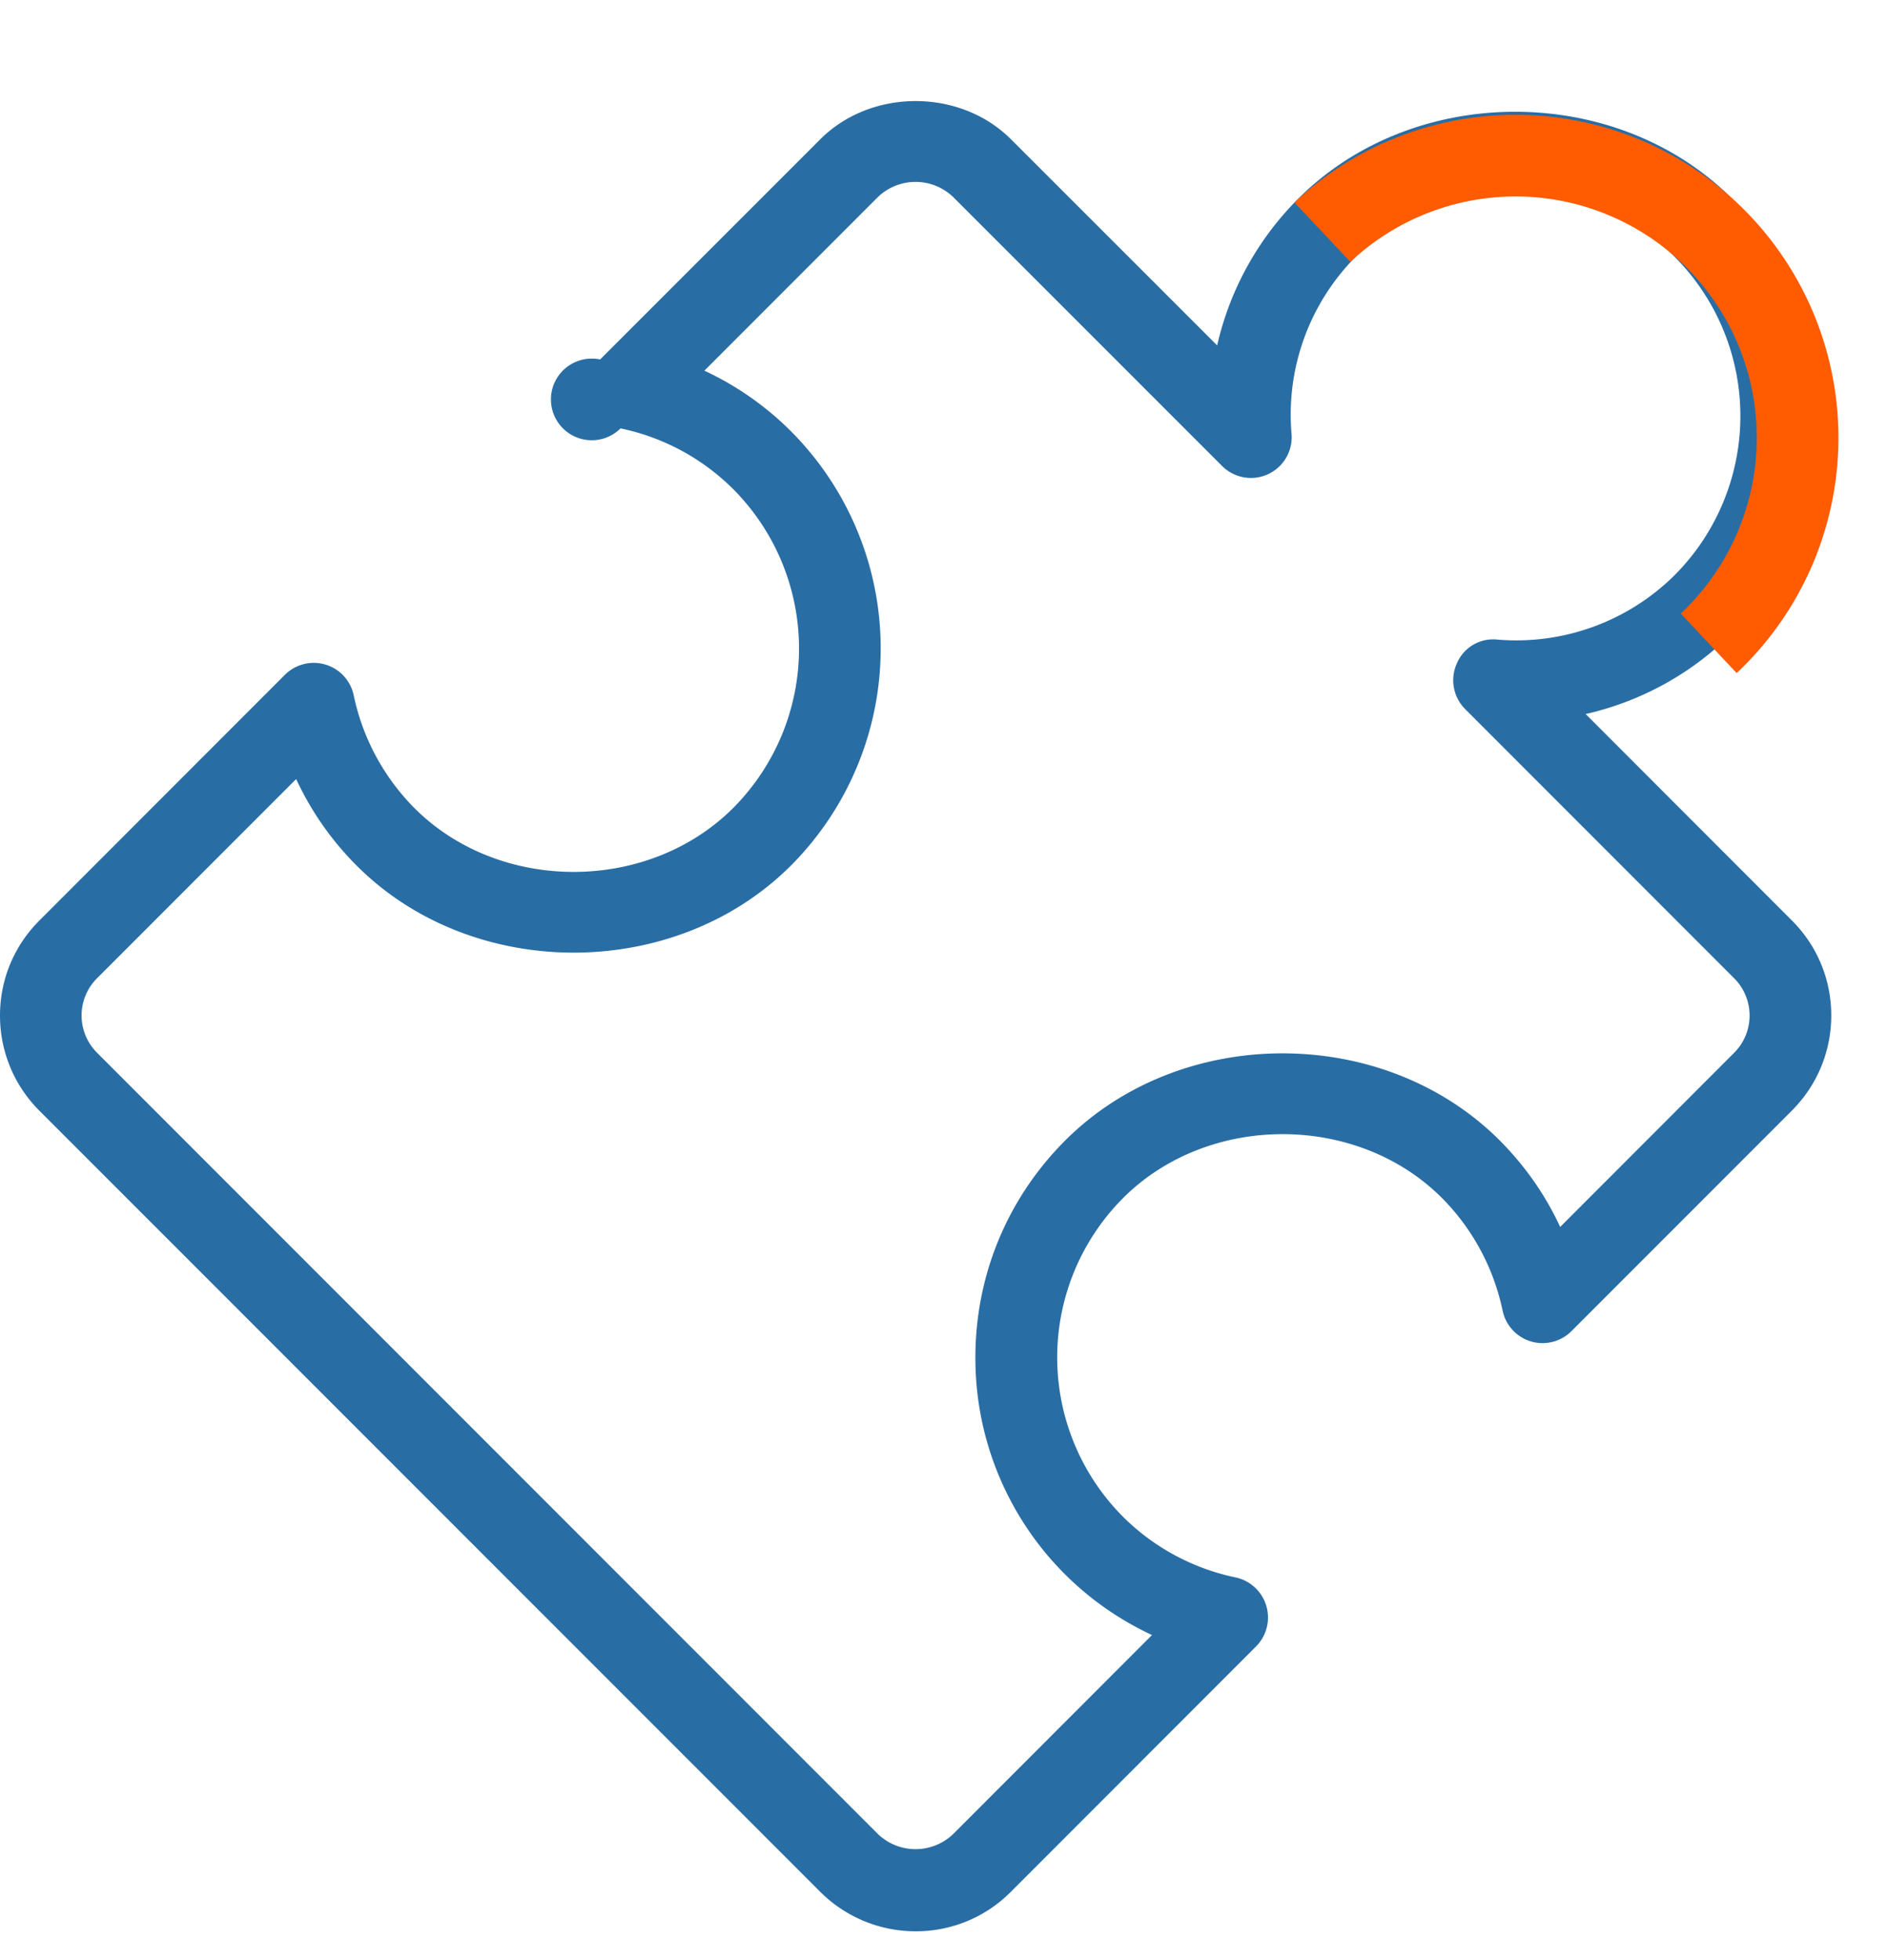 <svg xmlns="http://www.w3.org/2000/svg" width="23.123" height="23.998" viewBox="-1.073 0 23.123 23.998"><switch><g><path fill="#296DA5" d="M407.787 832.198a.497.497 0 01-.459-.694c.838-1.985.571-4.292-.685-6.072a8.884 8.884 0 01-1.021-.146.5.5 0 01-.394-.392 10.247 10.247 0 01-.144-1.021c-1.758-1.235-4.125-1.505-6.073-.687a.503.503 0 01-.548-.107.49.49 0 01-.106-.547 7.097 7.097 0 011.521-2.271c1.601-1.6 3.885-2.336 6.143-2.008a12.701 12.701 0 012.734-4.039c2.369-2.368 5.52-3.729 8.643-3.729.689 0 1.375.066 2.035.198a.505.505 0 01.395.393c.731 3.681-.617 7.771-3.527 10.681a12.696 12.696 0 01-4.039 2.73 7.167 7.167 0 01-2.008 6.145 7.03 7.03 0 01-2.272 1.521.409.409 0 01-.195.045zm-1.634-7.832c.244.037.507.066.794.087a.508.508 0 01.362.197 7.358 7.358 0 011.325 6.027c.328-.221.633-.471.91-.748 1.47-1.469 2.092-3.578 1.664-5.646a.495.495 0 01.308-.564 11.81 11.81 0 004.076-2.665c2.589-2.587 3.84-6.175 3.312-9.442-3.256-.521-6.87.743-9.44 3.313a11.82 11.82 0 00-2.666 4.077.504.504 0 01-.566.308c-2.045-.42-4.186.206-5.645 1.662a6.074 6.074 0 00-.746.909c2.039-.455 4.32.032 6.027 1.328.112.088.187.22.194.36.025.292.055.556.091.797z"/><path fill="#FF6F31" d="M414.109 818.907a2.487 2.487 0 01-1.766-.729 2.502 2.502 0 01-.002-3.537c.945-.945 2.592-.945 3.537 0 .472.471.729 1.099.729 1.768a2.49 2.49 0 01-2.498 2.498zm0-4.001c-.4 0-.777.156-1.062.44a1.503 1.503 0 00.002 2.123c.566.562 1.556.562 2.121-.002a1.48 1.48 0 00.438-1.062 1.498 1.498 0 00-1.499-1.499z"/><path fill="#296DA5" d="M402.739 829.266c-.331 0-.661-.026-.991-.081a.5.5 0 01-.41-.411c-.344-2.056.4-4.235 1.994-5.83a.503.503 0 01.709 0 .503.503 0 010 .707c-1.271 1.271-1.914 2.965-1.766 4.595 1.633.146 3.323-.496 4.594-1.765a.503.503 0 01.709 0 .504.504 0 010 .707c-1.342 1.337-3.094 2.078-4.839 2.078zM10.142 23.65a1.65 1.65 0 01-1.168-.482l-9.562-9.564c-.312-.311-.485-.727-.485-1.168s.172-.855.486-1.167l3.003-3.005a.5.5 0 01.843.25 2.76 2.76 0 00.743 1.381c1.043 1.044 2.86 1.042 3.904 0a2.767 2.767 0 000-3.906 2.742 2.742 0 00-1.379-.743.5.5 0 11-.25-.844l2.697-2.697c.623-.623 1.711-.623 2.334 0l2.526 2.525a3.7 3.7 0 01.992-1.796c1.417-1.42 3.896-1.421 5.317.001a3.76 3.76 0 010 5.316 3.685 3.685 0 01-1.796.993l2.522 2.524c.313.311.486.725.486 1.167s-.173.857-.487 1.17l-2.696 2.697a.5.5 0 01-.842-.252 2.76 2.76 0 00-.744-1.381c-1.041-1.041-2.861-1.041-3.904.002a2.764 2.764 0 000 3.904 2.75 2.75 0 001.379.742.502.502 0 01.25.844l-3.004 3.006a1.633 1.633 0 01-1.165.483zM2.554 9.54L.119 11.976a.644.644 0 00-.001.918L9.68 22.46a.666.666 0 00.92 0l2.436-2.438a3.735 3.735 0 01-2.163-3.4c0-1.004.392-1.949 1.102-2.658 1.422-1.42 3.898-1.42 5.318 0 .31.311.56.668.742 1.061l2.127-2.129a.645.645 0 00.002-.918l-3.293-3.295a.5.5 0 01-.1-.562.482.482 0 01.492-.289 2.754 2.754 0 002.172-.787 2.762 2.762 0 000-3.902c-1.043-1.043-2.861-1.045-3.903 0a2.743 2.743 0 00-.787 2.17.499.499 0 01-.852.392L10.6 2.412a.666.666 0 00-.92 0L7.554 4.539c.394.184.752.434 1.059.741a3.766 3.766 0 010 5.32c-1.421 1.42-3.898 1.422-5.318 0a3.703 3.703 0 01-.741-1.06z"/><path fill="none" stroke="#FF5B00" stroke-miterlimit="10" d="M15.123 2.843a3.454 3.454 0 014.731 5.035"/></g></switch></svg>